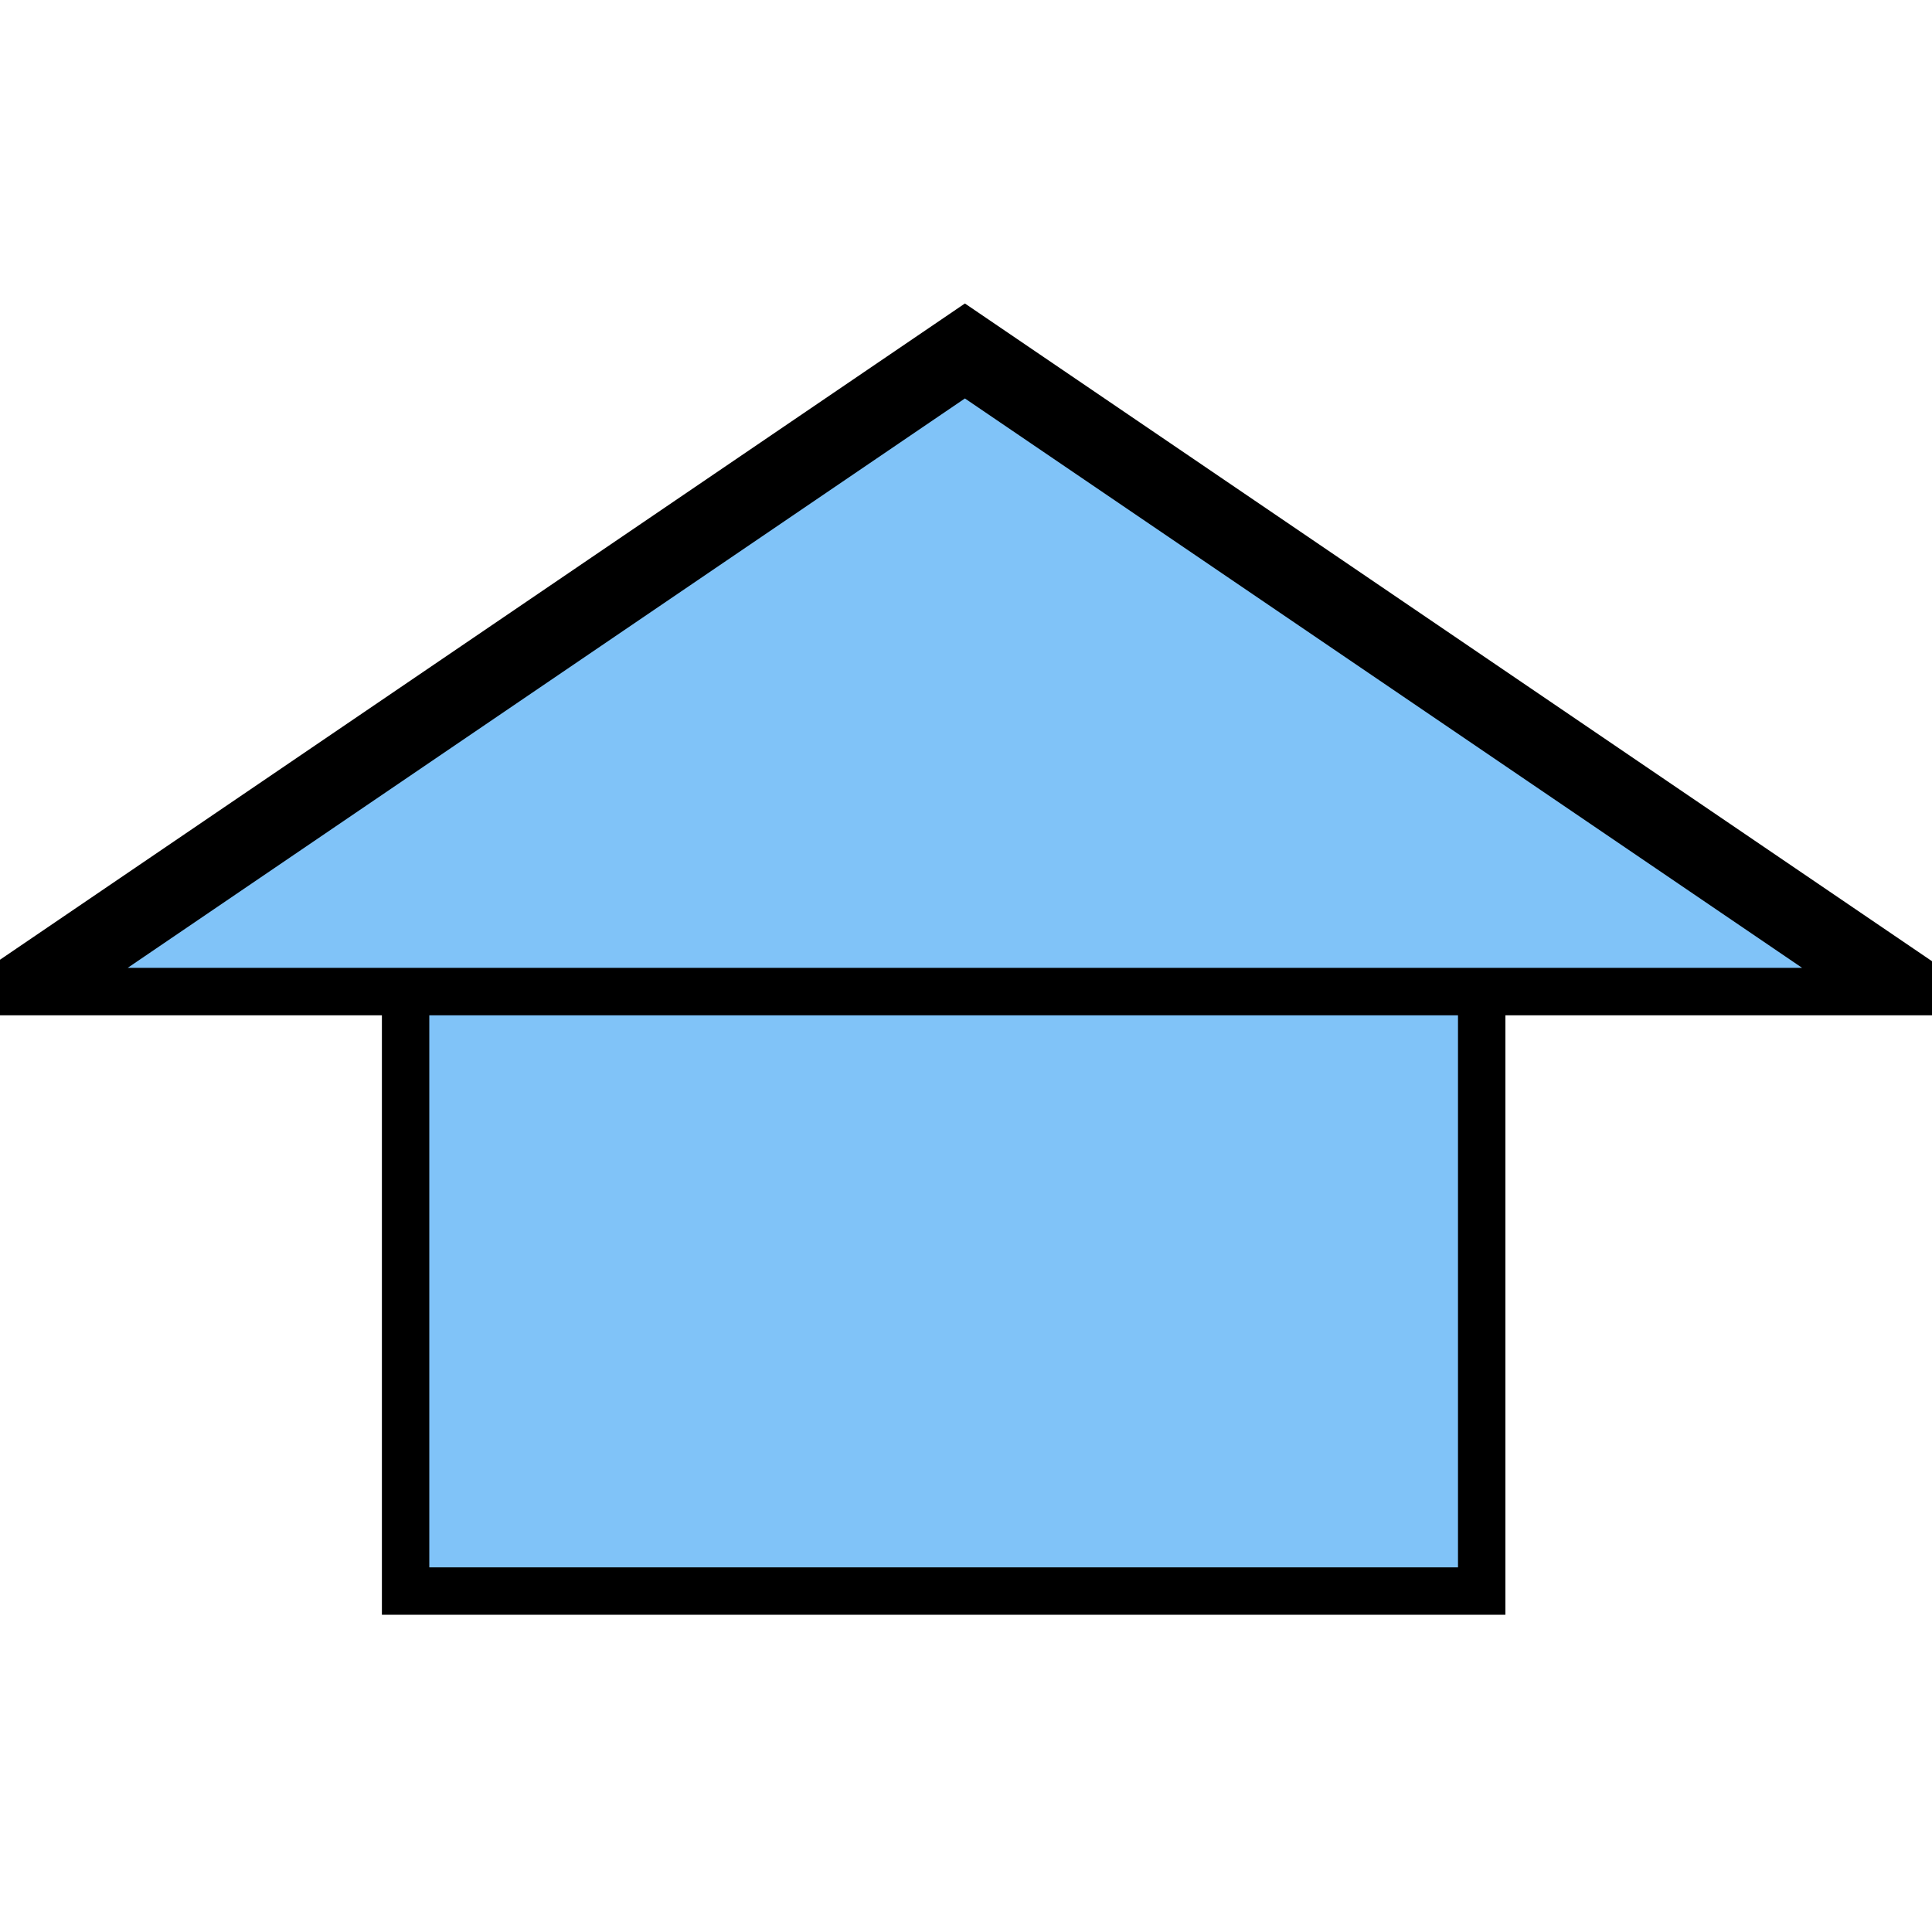 <?xml version="1.0" encoding="UTF-8" standalone="no"?>
<svg
   width="64"
   height="64"
   stroke="null"
   version="1.1"
   id="svg7"
   sodipodi:docname="Home64.svg"
   inkscape:version="1.4.2 (f4327f4, 2025-05-13)"
   xmlns:inkscape="http://www.inkscape.org/namespaces/inkscape"
   xmlns:sodipodi="http://sodipodi.sourceforge.net/DTD/sodipodi-0.dtd"
   xmlns="http://www.w3.org/2000/svg"
   xmlns:svg="http://www.w3.org/2000/svg">
  <sodipodi:namedview
     id="namedview7"
     pagecolor="#ffffff"
     bordercolor="#000000"
     borderopacity="0.25"
     inkscape:showpageshadow="2"
     inkscape:pageopacity="0.0"
     inkscape:pagecheckerboard="0"
     inkscape:deskcolor="#d1d1d1"
     showgrid="false"
     inkscape:zoom="18.234375"
     inkscape:cx="35.043702"
     inkscape:cy="29.7515"
     inkscape:window-width="2560"
     inkscape:window-height="1369"
     inkscape:window-x="-8"
     inkscape:window-y="-8"
     inkscape:window-maximized="1"
     inkscape:current-layer="g19" />
  <!-- Outer shape (blue): diamond with right-pointing spur -->
  <defs
     stroke="null"
     id="defs7">
    <linearGradient
       id="swatch13"
       inkscape:swatch="solid">
      <stop
         style="stop-color:#2196f3;stop-opacity:1;"
         offset="0"
         id="stop13" />
    </linearGradient>
    <linearGradient
       spreadMethod="pad"
       y2="40.988"
       x2="43.99"
       y1="33.364"
       x1="7.062"
       id="svg_61"
       gradientTransform="scale(1.22,0.82)"
       gradientUnits="userSpaceOnUse">
      <stop
         offset="0"
         stop-color="#2AD14F"
         id="stop1" />
      <stop
         offset="0.469"
         stop-opacity="0.984"
         stop-color="#72e58b"
         id="stop2" />
      <stop
         offset="1"
         stop-opacity="0.992"
         stop-color="#2ad14f"
         id="stop3" />
    </linearGradient>
    <linearGradient
       y2="32.987"
       x2="14.146"
       y1="36.144"
       x1="22.19"
       id="svg_80"
       gradientTransform="scale(1.076,0.929)"
       gradientUnits="userSpaceOnUse">
      <stop
         offset="0"
         stop-color="#E62E2E"
         id="stop4" />
      <stop
         offset="1"
         stop-opacity="0.996"
         stop-color="#b22c2c"
         id="stop5" />
    </linearGradient>
    <linearGradient
       y2="45.295"
       x2="36.336"
       y1="31.224"
       x1="3.237"
       id="svg_3"
       gradientTransform="scale(1.099,0.91)"
       gradientUnits="userSpaceOnUse">
      <stop
         offset="0"
         stop-opacity="0.992"
         stop-color="#005289"
         id="stop6"
         style="stop-color:#2196f3;stop-opacity:0.867;" />
      <stop
         offset="1"
         stop-opacity="0.988"
         stop-color="#2196f3"
         id="stop7"
         style="stop-color:#3f51b5;stop-opacity:0.867;" />
    </linearGradient>
    <symbol
       id="AigaSymbols.svg:UpArrow_Inv">
      <title
         id="title277">Up Arrow</title>
      <rect
         x="0.5"
         y="0.5"
         width="71"
         height="71"
         ry="6"
         style="stroke:#ffffff"
         id="rect277" />
      <path
         d="M 36,9 58,31 V 46 L 42,30 V 62 H 30 V 30 L 14,46 V 31 Z"
         style="fill:#ffffff;stroke:none"
         id="path277" />
    </symbol>
  </defs>
  <!-- Inner shape (green), inset -->
  <!-- Inner core (yellow), inset further -->
  <!-- Center diamond (red) -->
  <!-- Small highlight dot (white) near upper-left interior -->
  <g
     stroke="null"
     id="g7">
    <title
       stroke="null"
       id="title7">Layer 1</title>
  </g>
  <g
     id="g19"
     style="fill:#80c3f8;fill-opacity:1">
    <rect
       style="fill:#80c3f8;fill-opacity:1;stroke-width:1.57"
       id="rect2"
       width="35.647"
       height="23.911"
       x="13.436"
       y="28.795" />
    <path
       sodipodi:type="star"
       style="fill:#80c3f8;fill-opacity:1"
       id="path13"
       inkscape:flatsided="true"
       sodipodi:sides="3"
       sodipodi:cx="18.646101"
       sodipodi:cy="28.298201"
       sodipodi:r1="8.9940014"
       sodipodi:r2="4.4970007"
       sodipodi:arg1="-1.5707963"
       sodipodi:arg2="-0.52359878"
       inkscape:rounded="0"
       inkscape:randomized="0"
       d="m 18.646,19.304 7.789,13.491 -15.578,-1e-6 z"
       inkscape:transform-center-y="-3.5372768"
       transform="matrix(4.006,0,0,1.573,-42.732,-18.739)"
       inkscape:transform-center-x="1.616086e-06" />
  </g>
</svg>
